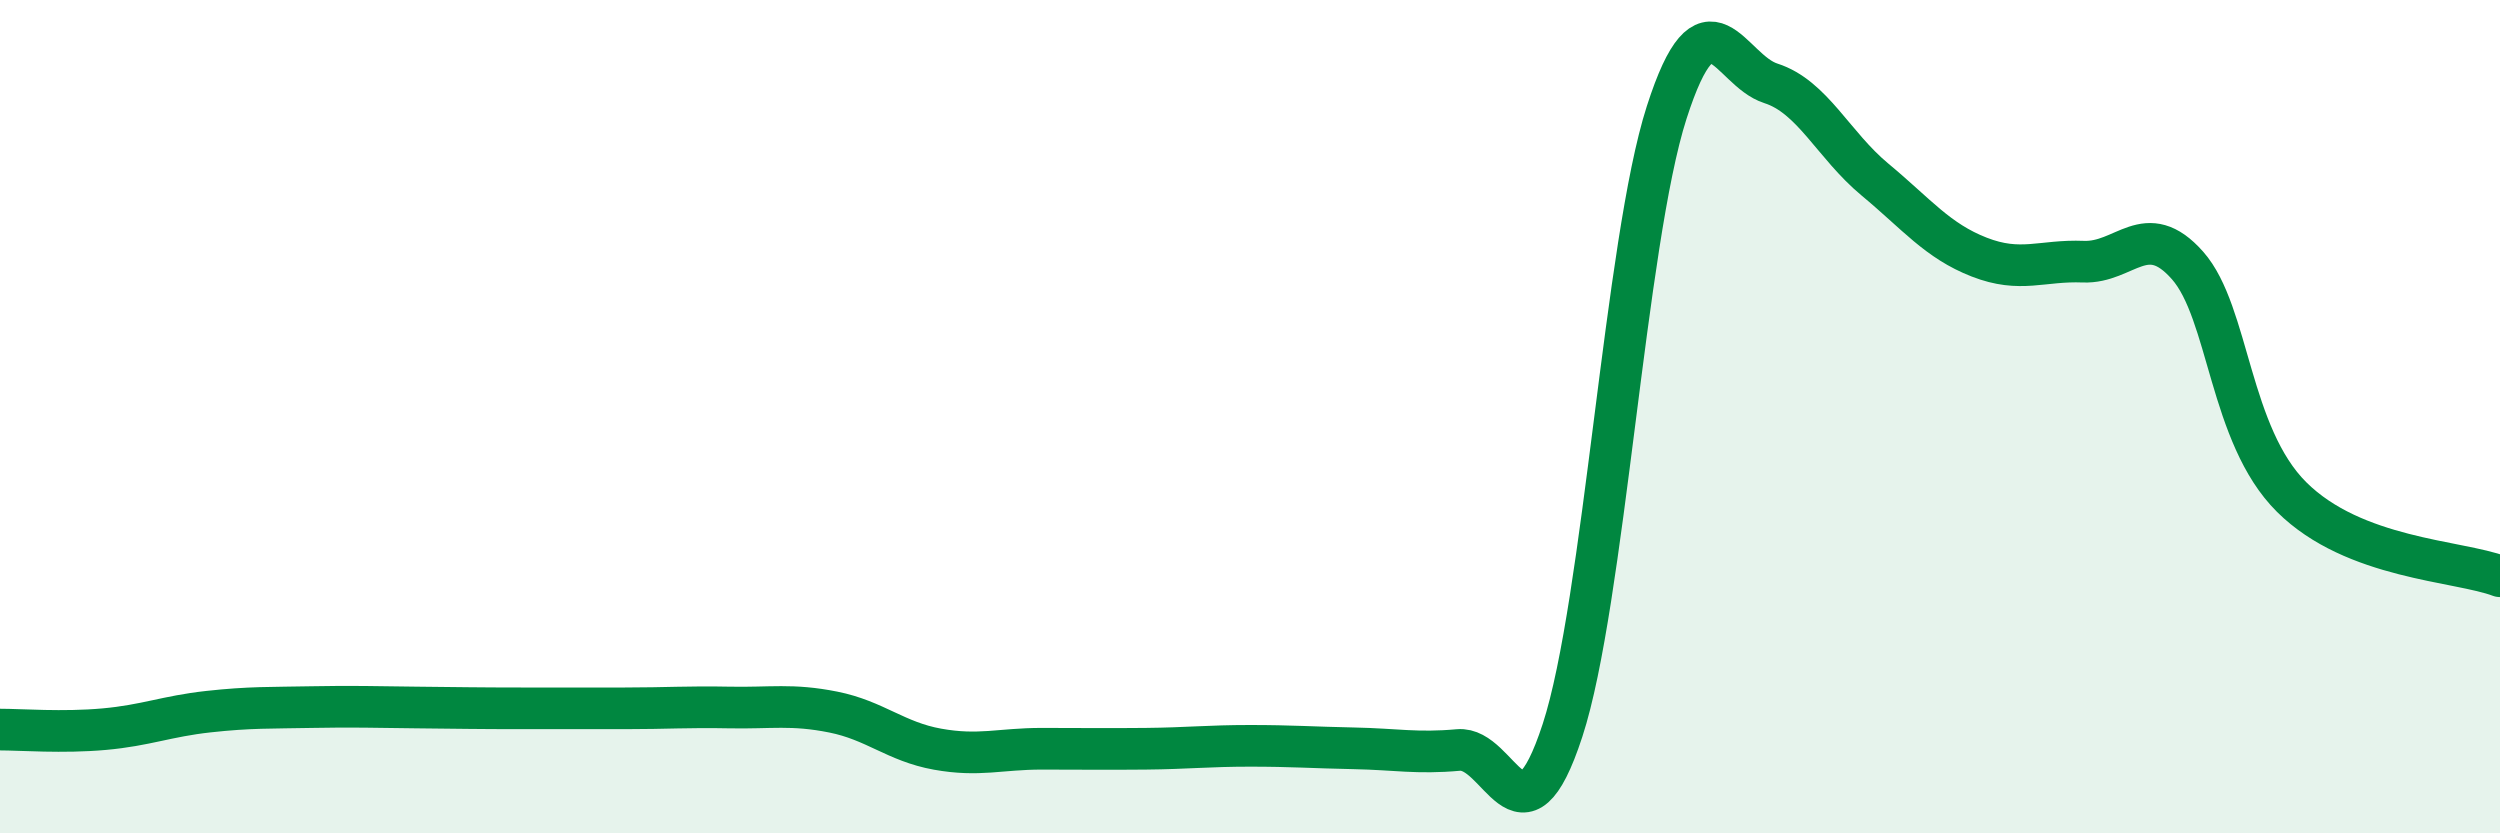 
    <svg width="60" height="20" viewBox="0 0 60 20" xmlns="http://www.w3.org/2000/svg">
      <path
        d="M 0,17.51 C 0.5,17.51 1.5,17.59 2.5,17.5 C 3.5,17.41 4,17.19 5,17.08 C 6,16.97 6.5,16.99 7.5,16.97 C 8.5,16.95 9,16.97 10,16.98 C 11,16.99 11.5,17 12.5,17 C 13.5,17 14,17 15,17 C 16,17 16.5,16.96 17.5,16.98 C 18.5,17 19,16.89 20,17.09 C 21,17.29 21.5,17.8 22.5,17.98 C 23.5,18.16 24,17.97 25,17.97 C 26,17.97 26.5,17.98 27.5,17.97 C 28.5,17.96 29,17.9 30,17.9 C 31,17.9 31.5,17.94 32.5,17.96 C 33.5,17.98 34,18.09 35,18 C 36,17.91 36.5,20.59 37.5,17.53 C 38.5,14.47 39,5.81 40,2.7 C 41,-0.41 41.5,1.68 42.5,2 C 43.5,2.32 44,3.48 45,4.31 C 46,5.14 46.5,5.78 47.5,6.17 C 48.5,6.56 49,6.24 50,6.28 C 51,6.32 51.5,5.24 52.5,6.37 C 53.5,7.5 53.5,10.44 55,11.93 C 56.5,13.42 59,13.45 60,13.83L60 20L0 20Z"
        fill="#008740"
        opacity="0.1"
        stroke-linecap="round"
        stroke-linejoin="round"
      />
      <path
        d="M 0,17.51 C 0.5,17.51 1.5,17.59 2.5,17.5 C 3.5,17.41 4,17.19 5,17.08 C 6,16.97 6.5,16.99 7.5,16.97 C 8.5,16.95 9,16.97 10,16.98 C 11,16.99 11.5,17 12.5,17 C 13.5,17 14,17 15,17 C 16,17 16.5,16.96 17.5,16.98 C 18.5,17 19,16.89 20,17.09 C 21,17.29 21.5,17.8 22.5,17.98 C 23.5,18.16 24,17.97 25,17.97 C 26,17.97 26.5,17.98 27.5,17.97 C 28.5,17.96 29,17.9 30,17.9 C 31,17.9 31.5,17.94 32.5,17.96 C 33.5,17.98 34,18.09 35,18 C 36,17.91 36.5,20.59 37.5,17.53 C 38.5,14.47 39,5.81 40,2.7 C 41,-0.41 41.5,1.68 42.5,2 C 43.5,2.32 44,3.48 45,4.31 C 46,5.14 46.5,5.78 47.5,6.17 C 48.5,6.56 49,6.24 50,6.28 C 51,6.32 51.5,5.24 52.5,6.37 C 53.5,7.5 53.5,10.44 55,11.93 C 56.5,13.42 59,13.45 60,13.83"
        stroke="#008740"
        stroke-width="1"
        fill="none"
        stroke-linecap="round"
        stroke-linejoin="round"
      />
    </svg>
  